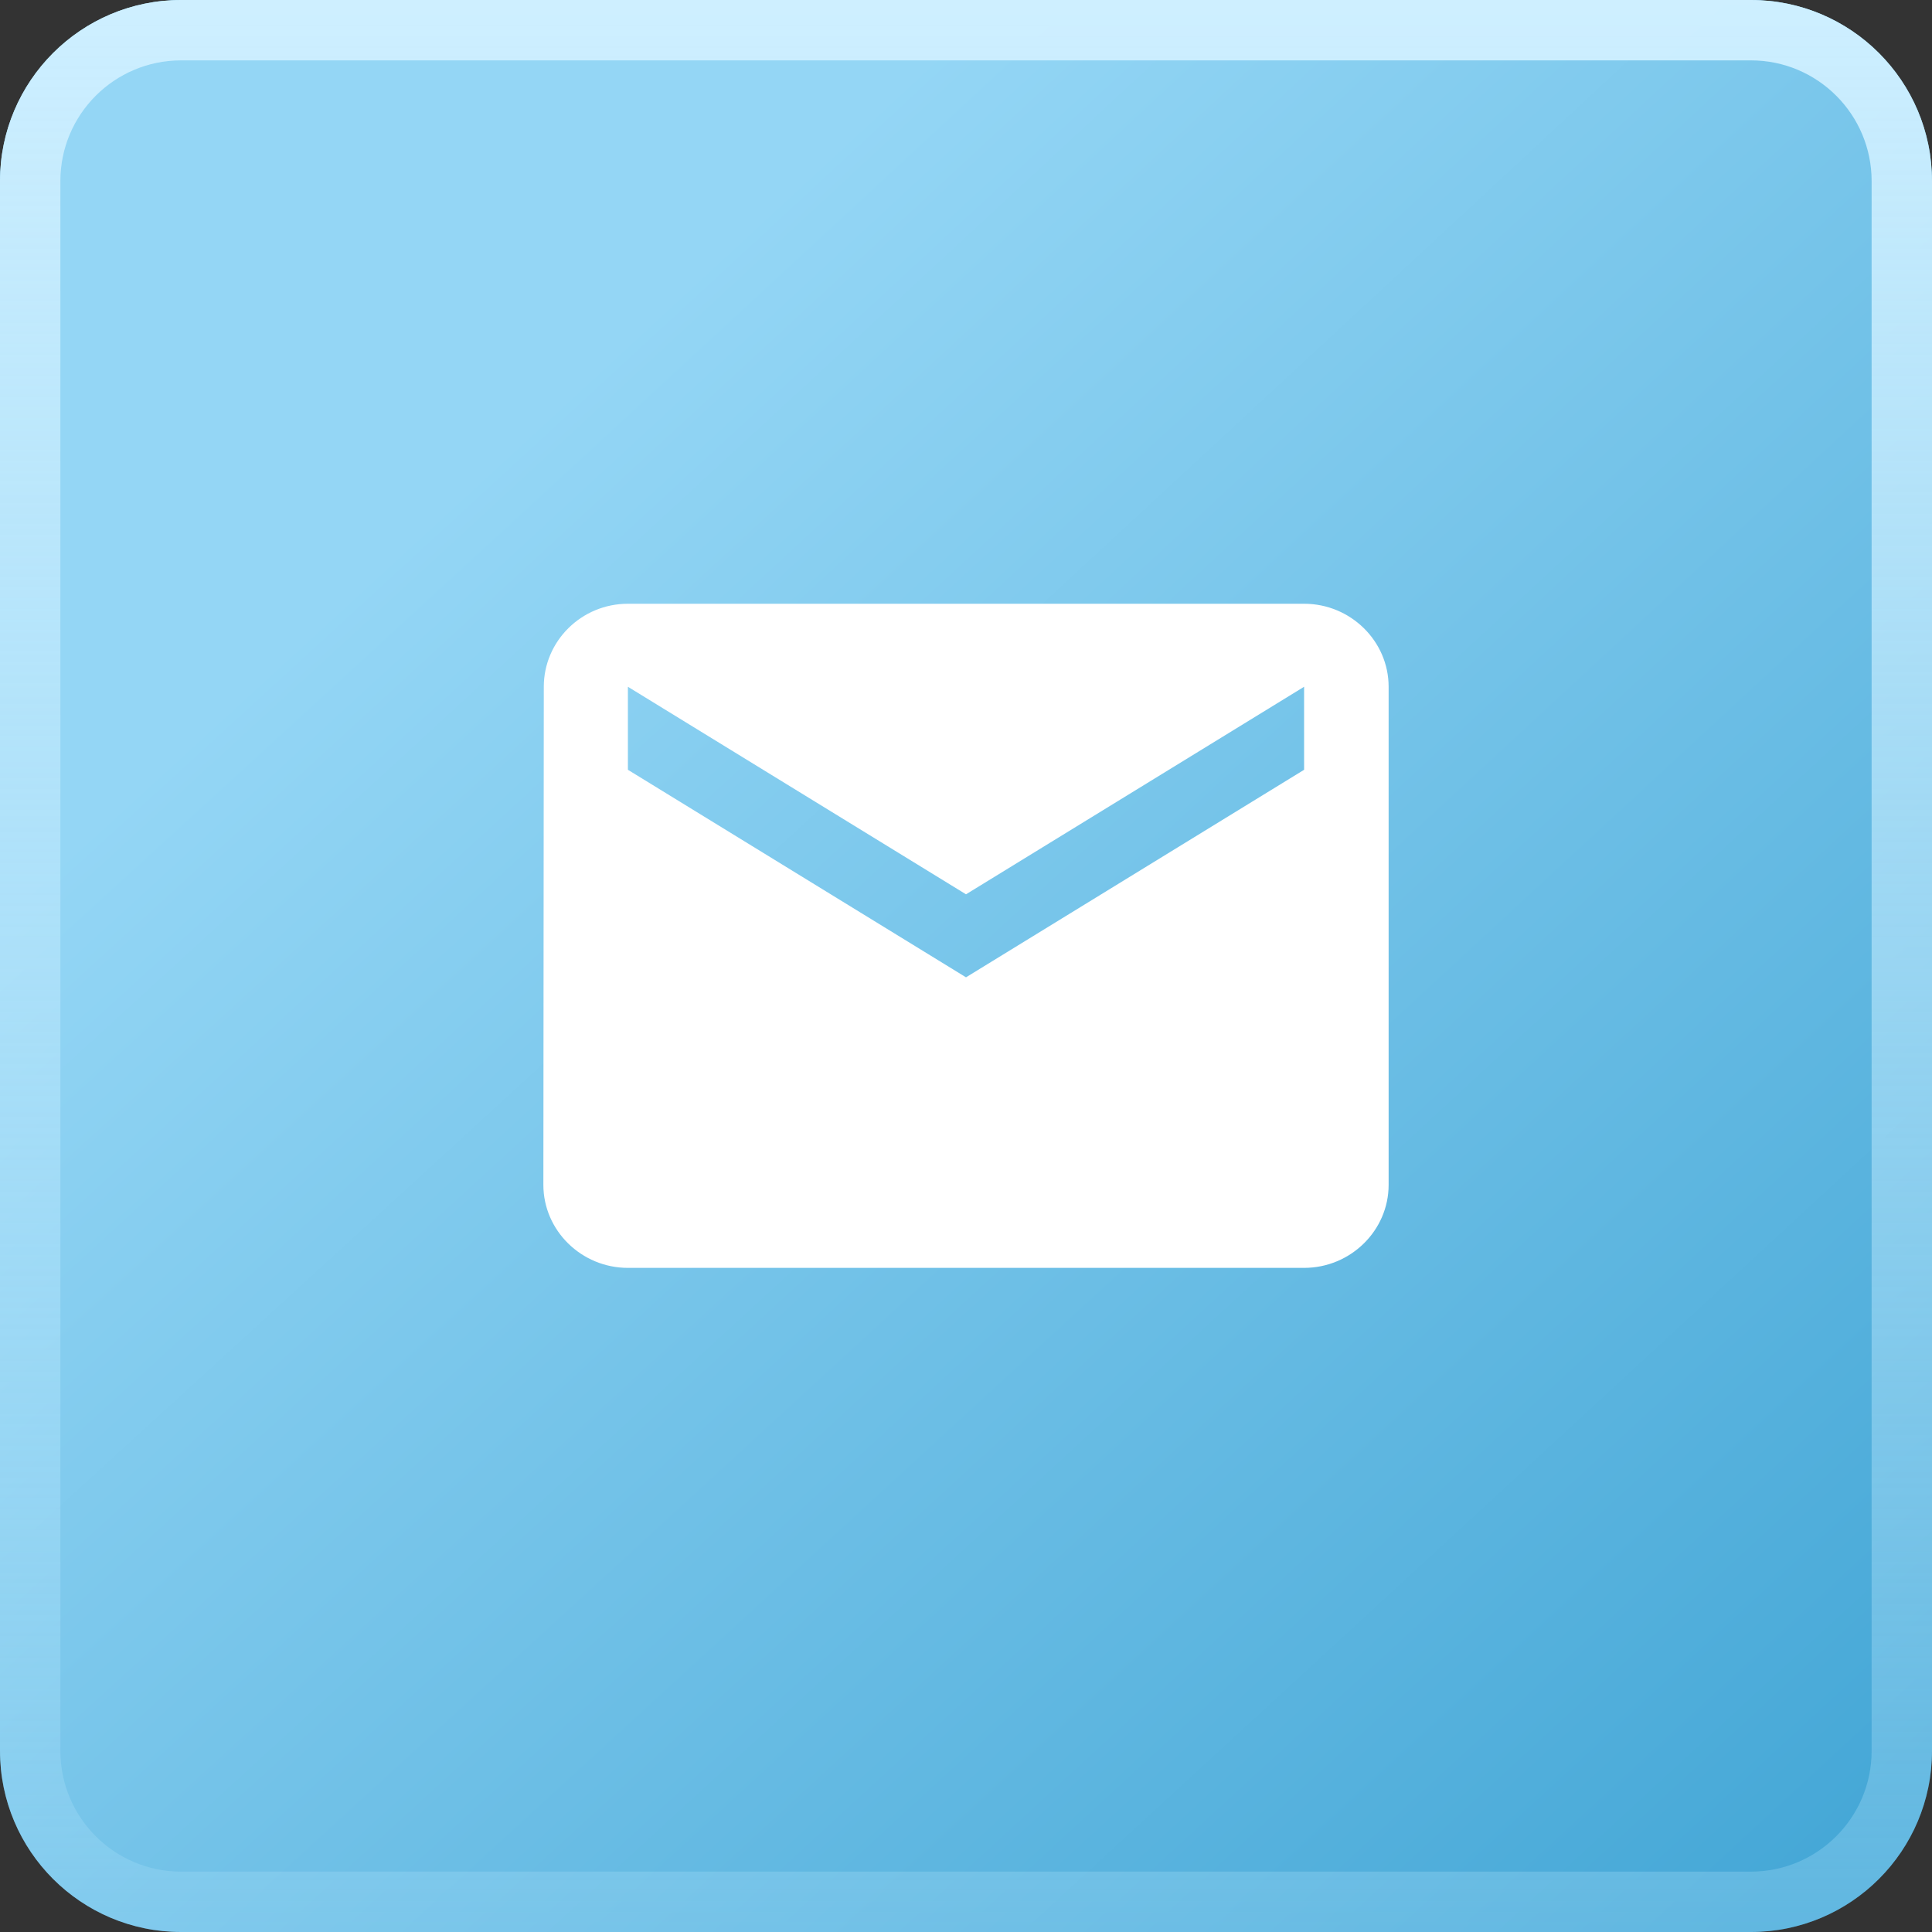<?xml version="1.0" encoding="UTF-8"?> <svg xmlns="http://www.w3.org/2000/svg" width="128" height="128" viewBox="0 0 128 128" fill="none"><rect x="0" y="0" width="128" height="128" fill="#333333" stroke="none"/> <path d="M0 12C0 5.373 5.373 0 12 0H116C122.627 0 128 5.373 128 12V116C128 122.627 122.627 128 116 128H12C5.373 128 0 122.627 0 116V12Z" fill="url(#paint0_radial_162_978)"></path> <path fill-rule="evenodd" clip-rule="evenodd" d="M116 4H12C7.582 4 4 7.582 4 12V116C4 120.418 7.582 124 12 124H116C120.418 124 124 120.418 124 116V12C124 7.582 120.418 4 116 4ZM12 0C5.373 0 0 5.373 0 12V116C0 122.627 5.373 128 12 128H116C122.627 128 128 122.627 128 116V12C128 5.373 122.627 0 116 0H12Z" fill="url(#paint1_linear_162_978)"></path> <path d="M86.4 40H41.6C38.52 40 36.028 42.475 36.028 45.5L36 78.5C36 81.525 38.52 84 41.6 84H86.4C89.48 84 92 81.525 92 78.5V45.5C92 42.475 89.48 40 86.4 40ZM86.4 51L64 64.75L41.6 51V45.5L64 59.25L86.4 45.5V51Z" fill="white"></path> <defs> <radialGradient id="paint0_radial_162_978" cx="0" cy="0" r="1" gradientUnits="userSpaceOnUse" gradientTransform="translate(1.94657e-05 -26.435) rotate(48.504) scale(193.186 2061.46)"> <stop offset="0.327" stop-color="#94D6F5"></stop> <stop offset="1" stop-color="#46A8D7"></stop> </radialGradient> <linearGradient id="paint1_linear_162_978" x1="64" y1="0" x2="64" y2="178.909" gradientUnits="userSpaceOnUse"> <stop stop-color="#CEEFFF"></stop> <stop offset="1" stop-color="#94D6F5" stop-opacity="0"></stop> </linearGradient> </defs> </svg> 